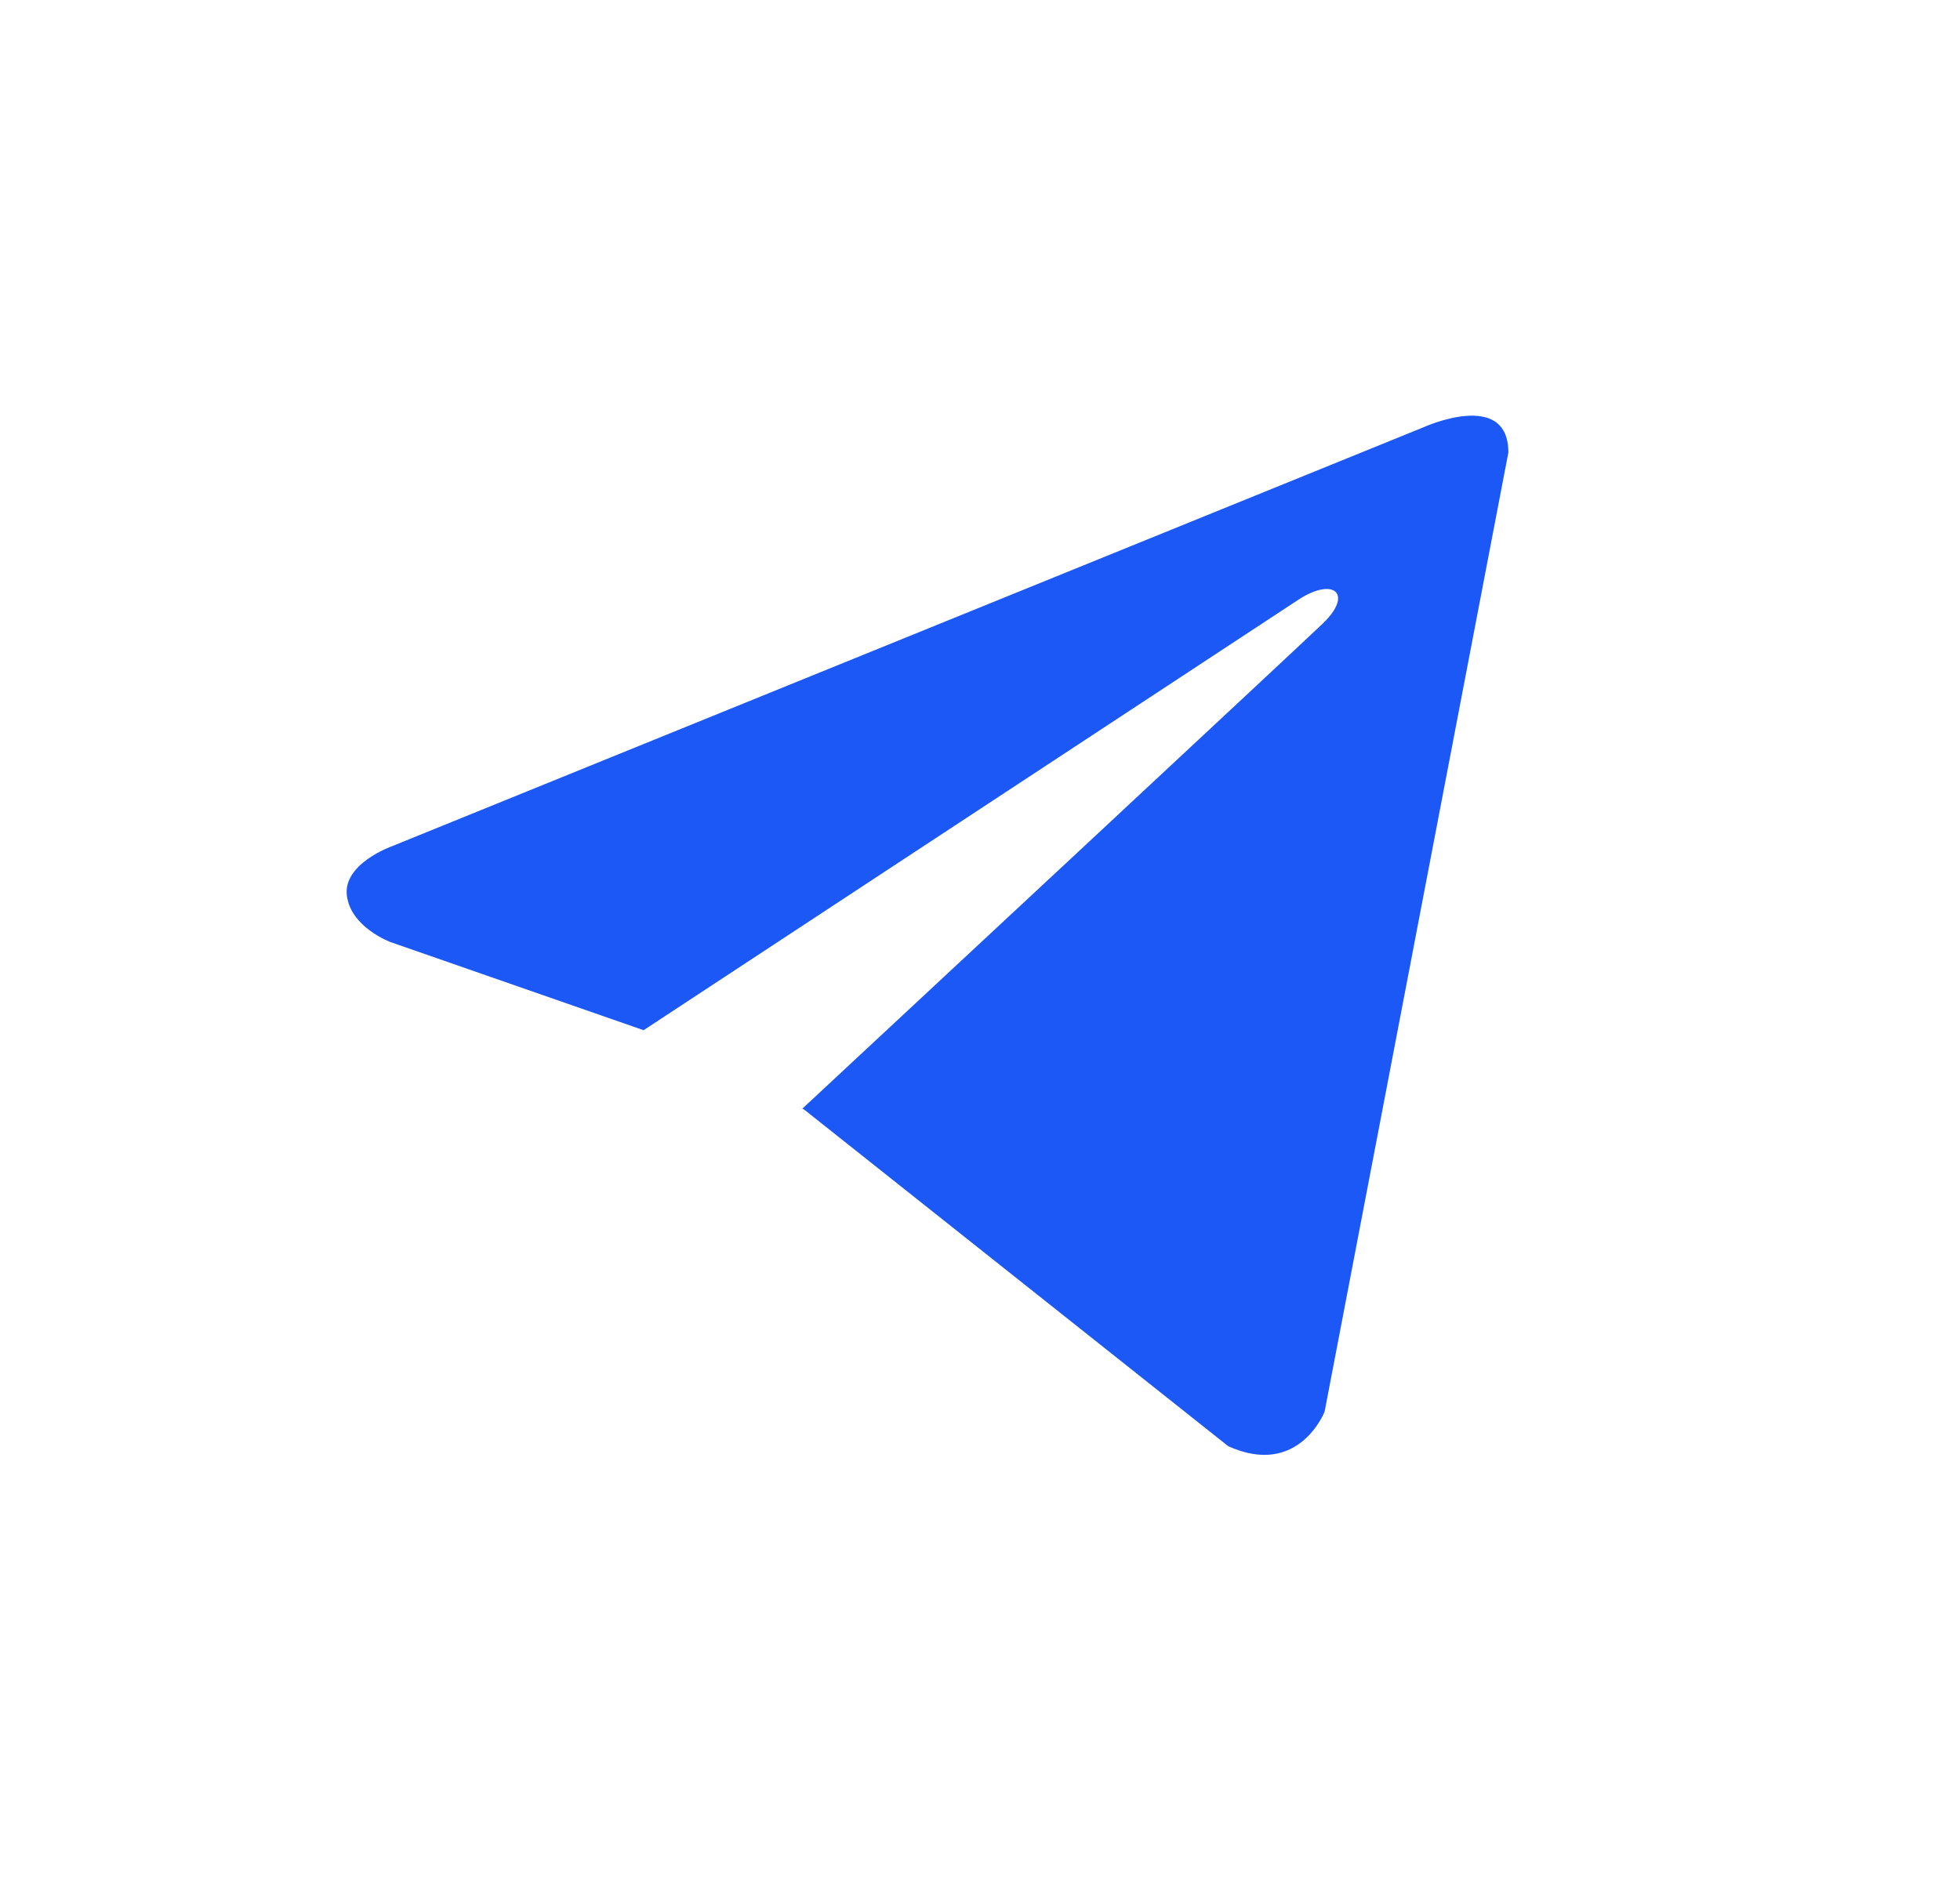 <?xml version="1.0" encoding="UTF-8"?> <svg xmlns="http://www.w3.org/2000/svg" width="33" height="32" viewBox="0 0 33 32" fill="none"><path d="M25.396 7.62L22.302 23.773C22.302 23.773 21.869 24.892 20.68 24.355L13.541 18.687L13.508 18.671C14.472 17.774 21.95 10.812 22.276 10.496C22.782 10.008 22.468 9.716 21.881 10.086L10.836 17.349L6.575 15.865C6.575 15.865 5.904 15.617 5.84 15.08C5.774 14.543 6.597 14.252 6.597 14.252L23.968 7.195C23.968 7.195 25.396 6.545 25.396 7.62Z" fill="#1C58F6"></path></svg> 